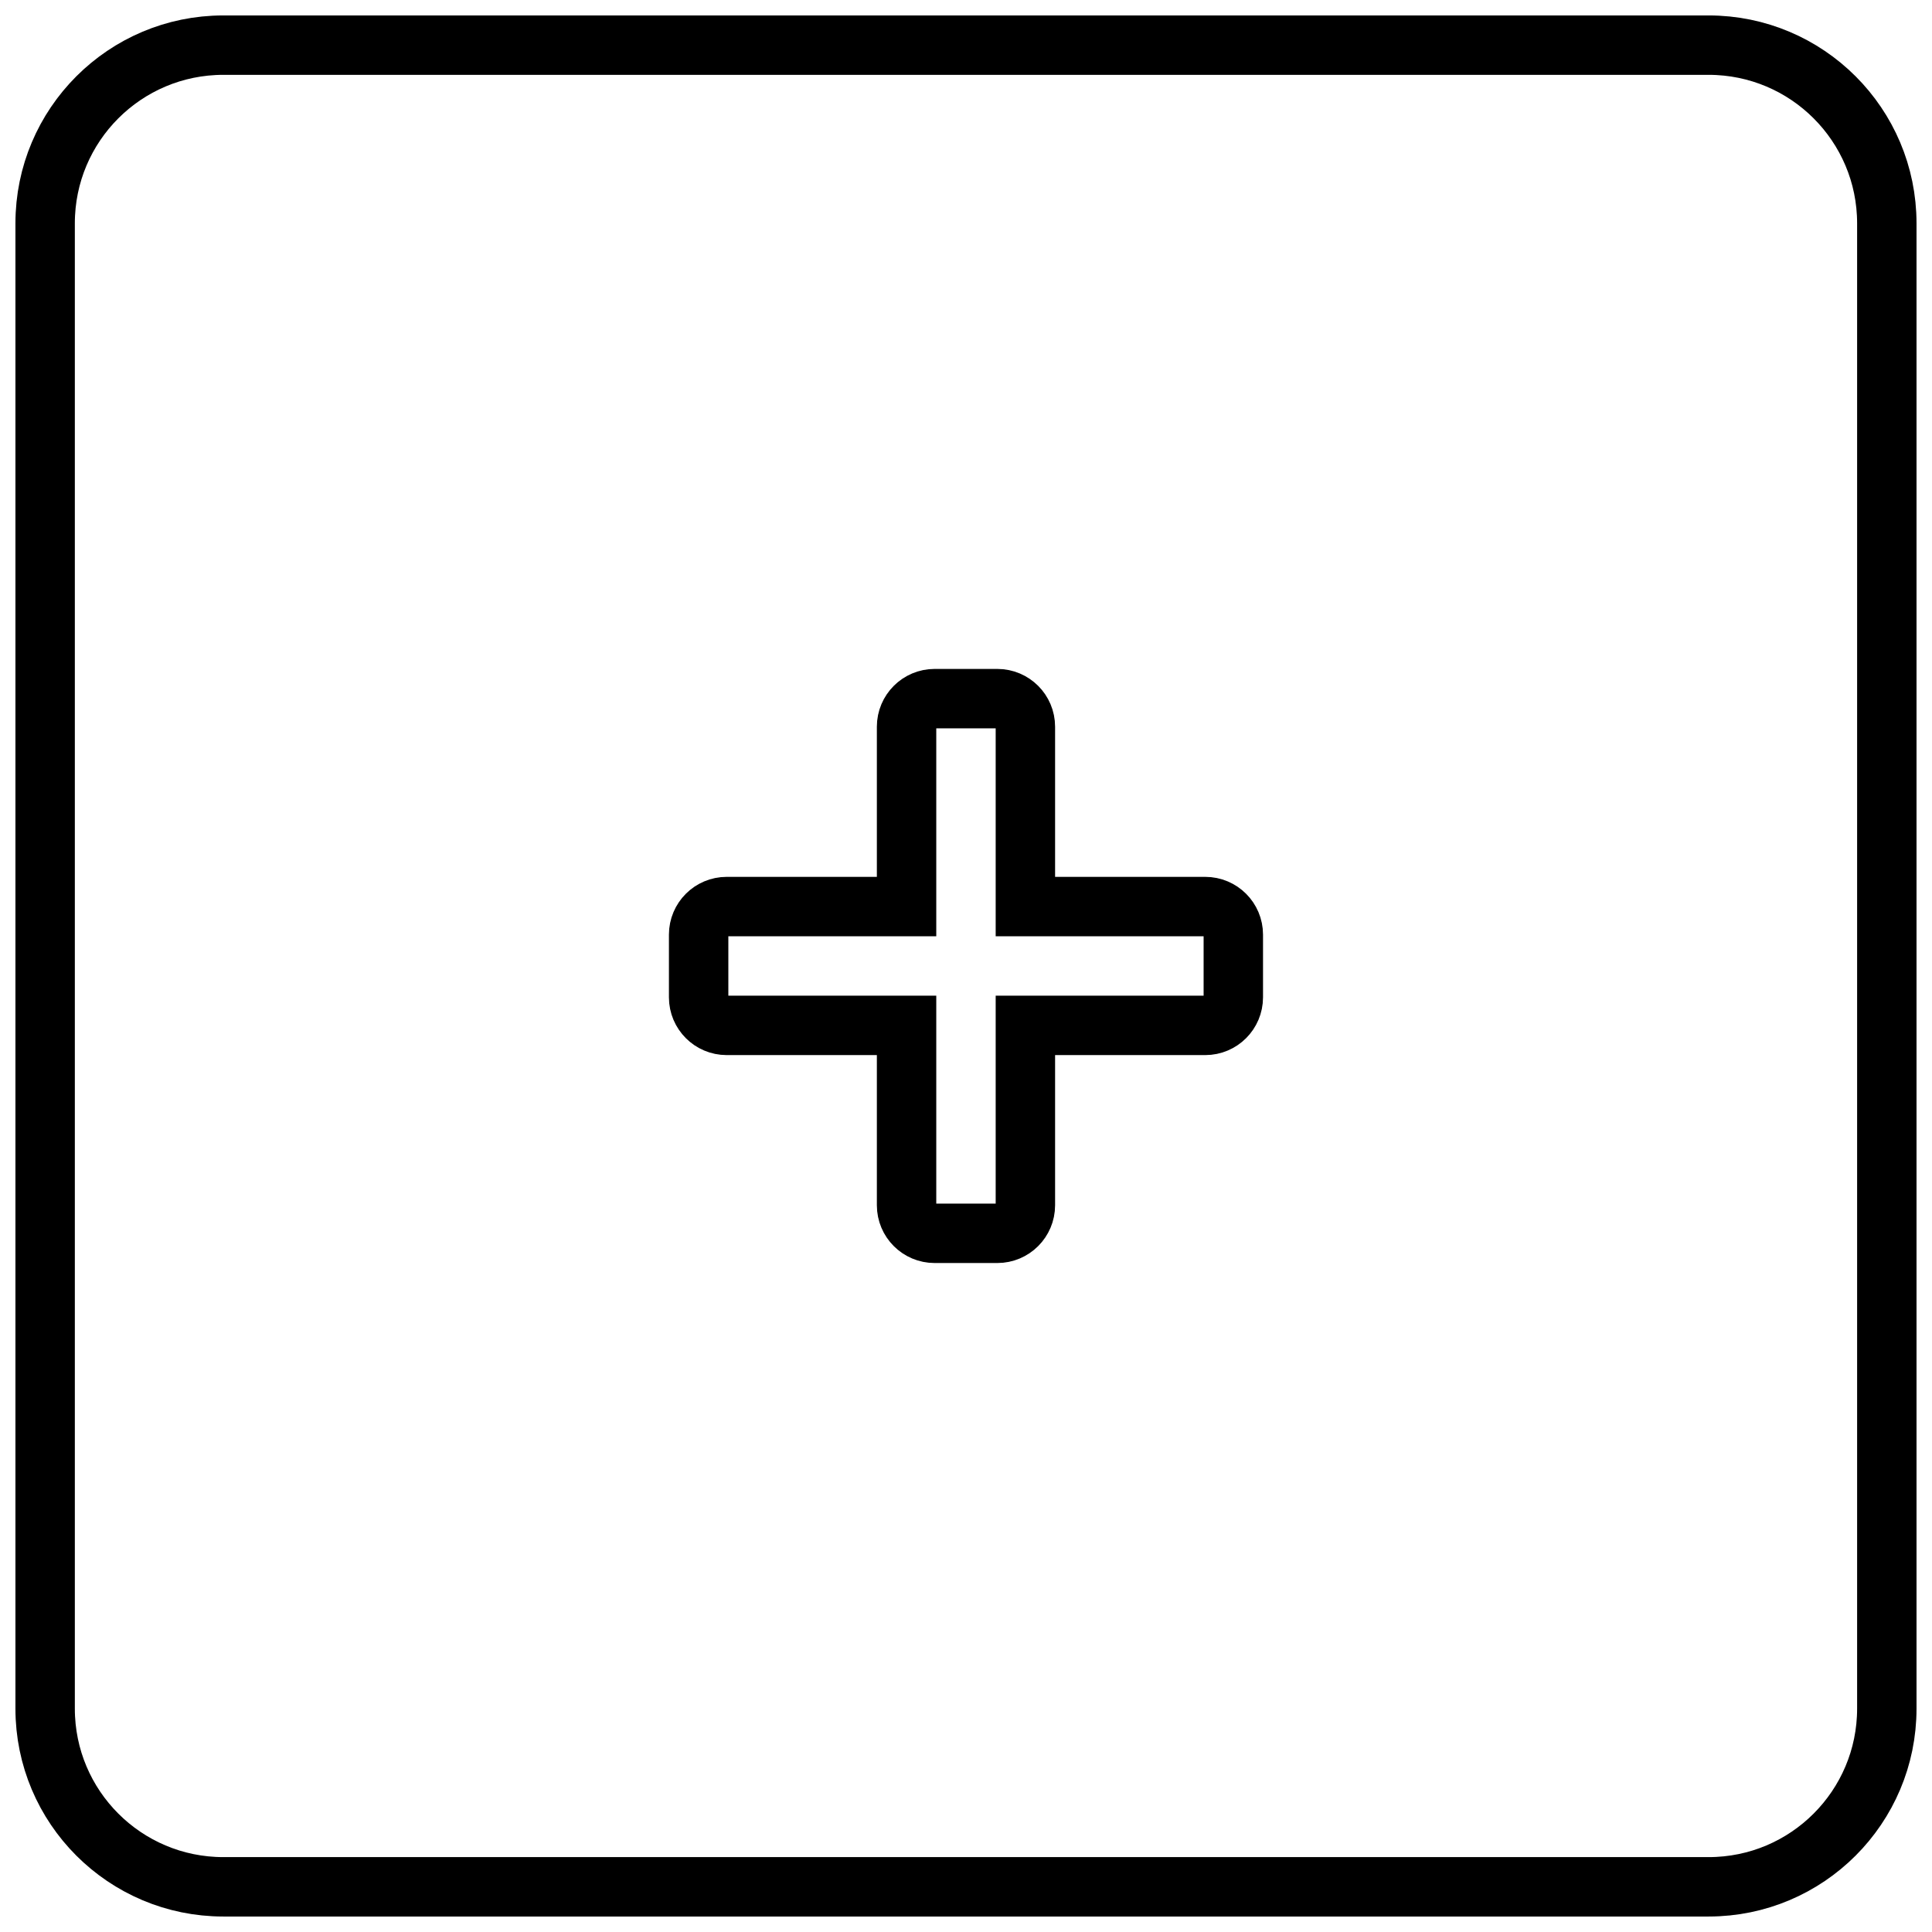 <?xml version="1.0" encoding="UTF-8"?>
<!-- Uploaded to: SVG Repo, www.svgrepo.com, Generator: SVG Repo Mixer Tools -->
<svg width="800px" height="800px" version="1.1" viewBox="144 144 512 512" xmlns="http://www.w3.org/2000/svg">
 <defs>
  <clipPath id="a">
   <path d="m148.09 148.09h503.81v503.81h-503.81z"/>
  </clipPath>
 </defs>
 <g clip-path="url(#a)" fill="none" stroke="#000000" stroke-miterlimit="10" stroke-width="2">
  <path transform="matrix(7.872 0 0 7.872 148.09 148.09)" d="m57.001 63h-50.002c-3.313 0-5.999-2.686-5.999-5.999v-50.002c0-3.313 2.686-5.999 5.999-5.999h50.001c3.314 0 6 2.686 6 5.999v50.001c0 3.314-2.686 6-5.999 6z"/>
  <path transform="matrix(7.872 0 0 7.872 148.09 148.09)" d="m40.056 30h-6.056v-6.056c0-0.521-0.423-0.944-0.944-0.944h-2.112c-0.521 0-0.944 0.423-0.944 0.944v6.056h-6.056c-0.521 0-0.944 0.423-0.944 0.944v2.112c0 0.521 0.423 0.944 0.944 0.944h6.056v6.056c0 0.521 0.423 0.944 0.944 0.944h2.112c0.521 0 0.944-0.423 0.944-0.944v-6.056h6.056c0.521 0 0.944-0.423 0.944-0.944v-2.112c0-0.521-0.423-0.944-0.944-0.944z"/>
 </g>
</svg>
